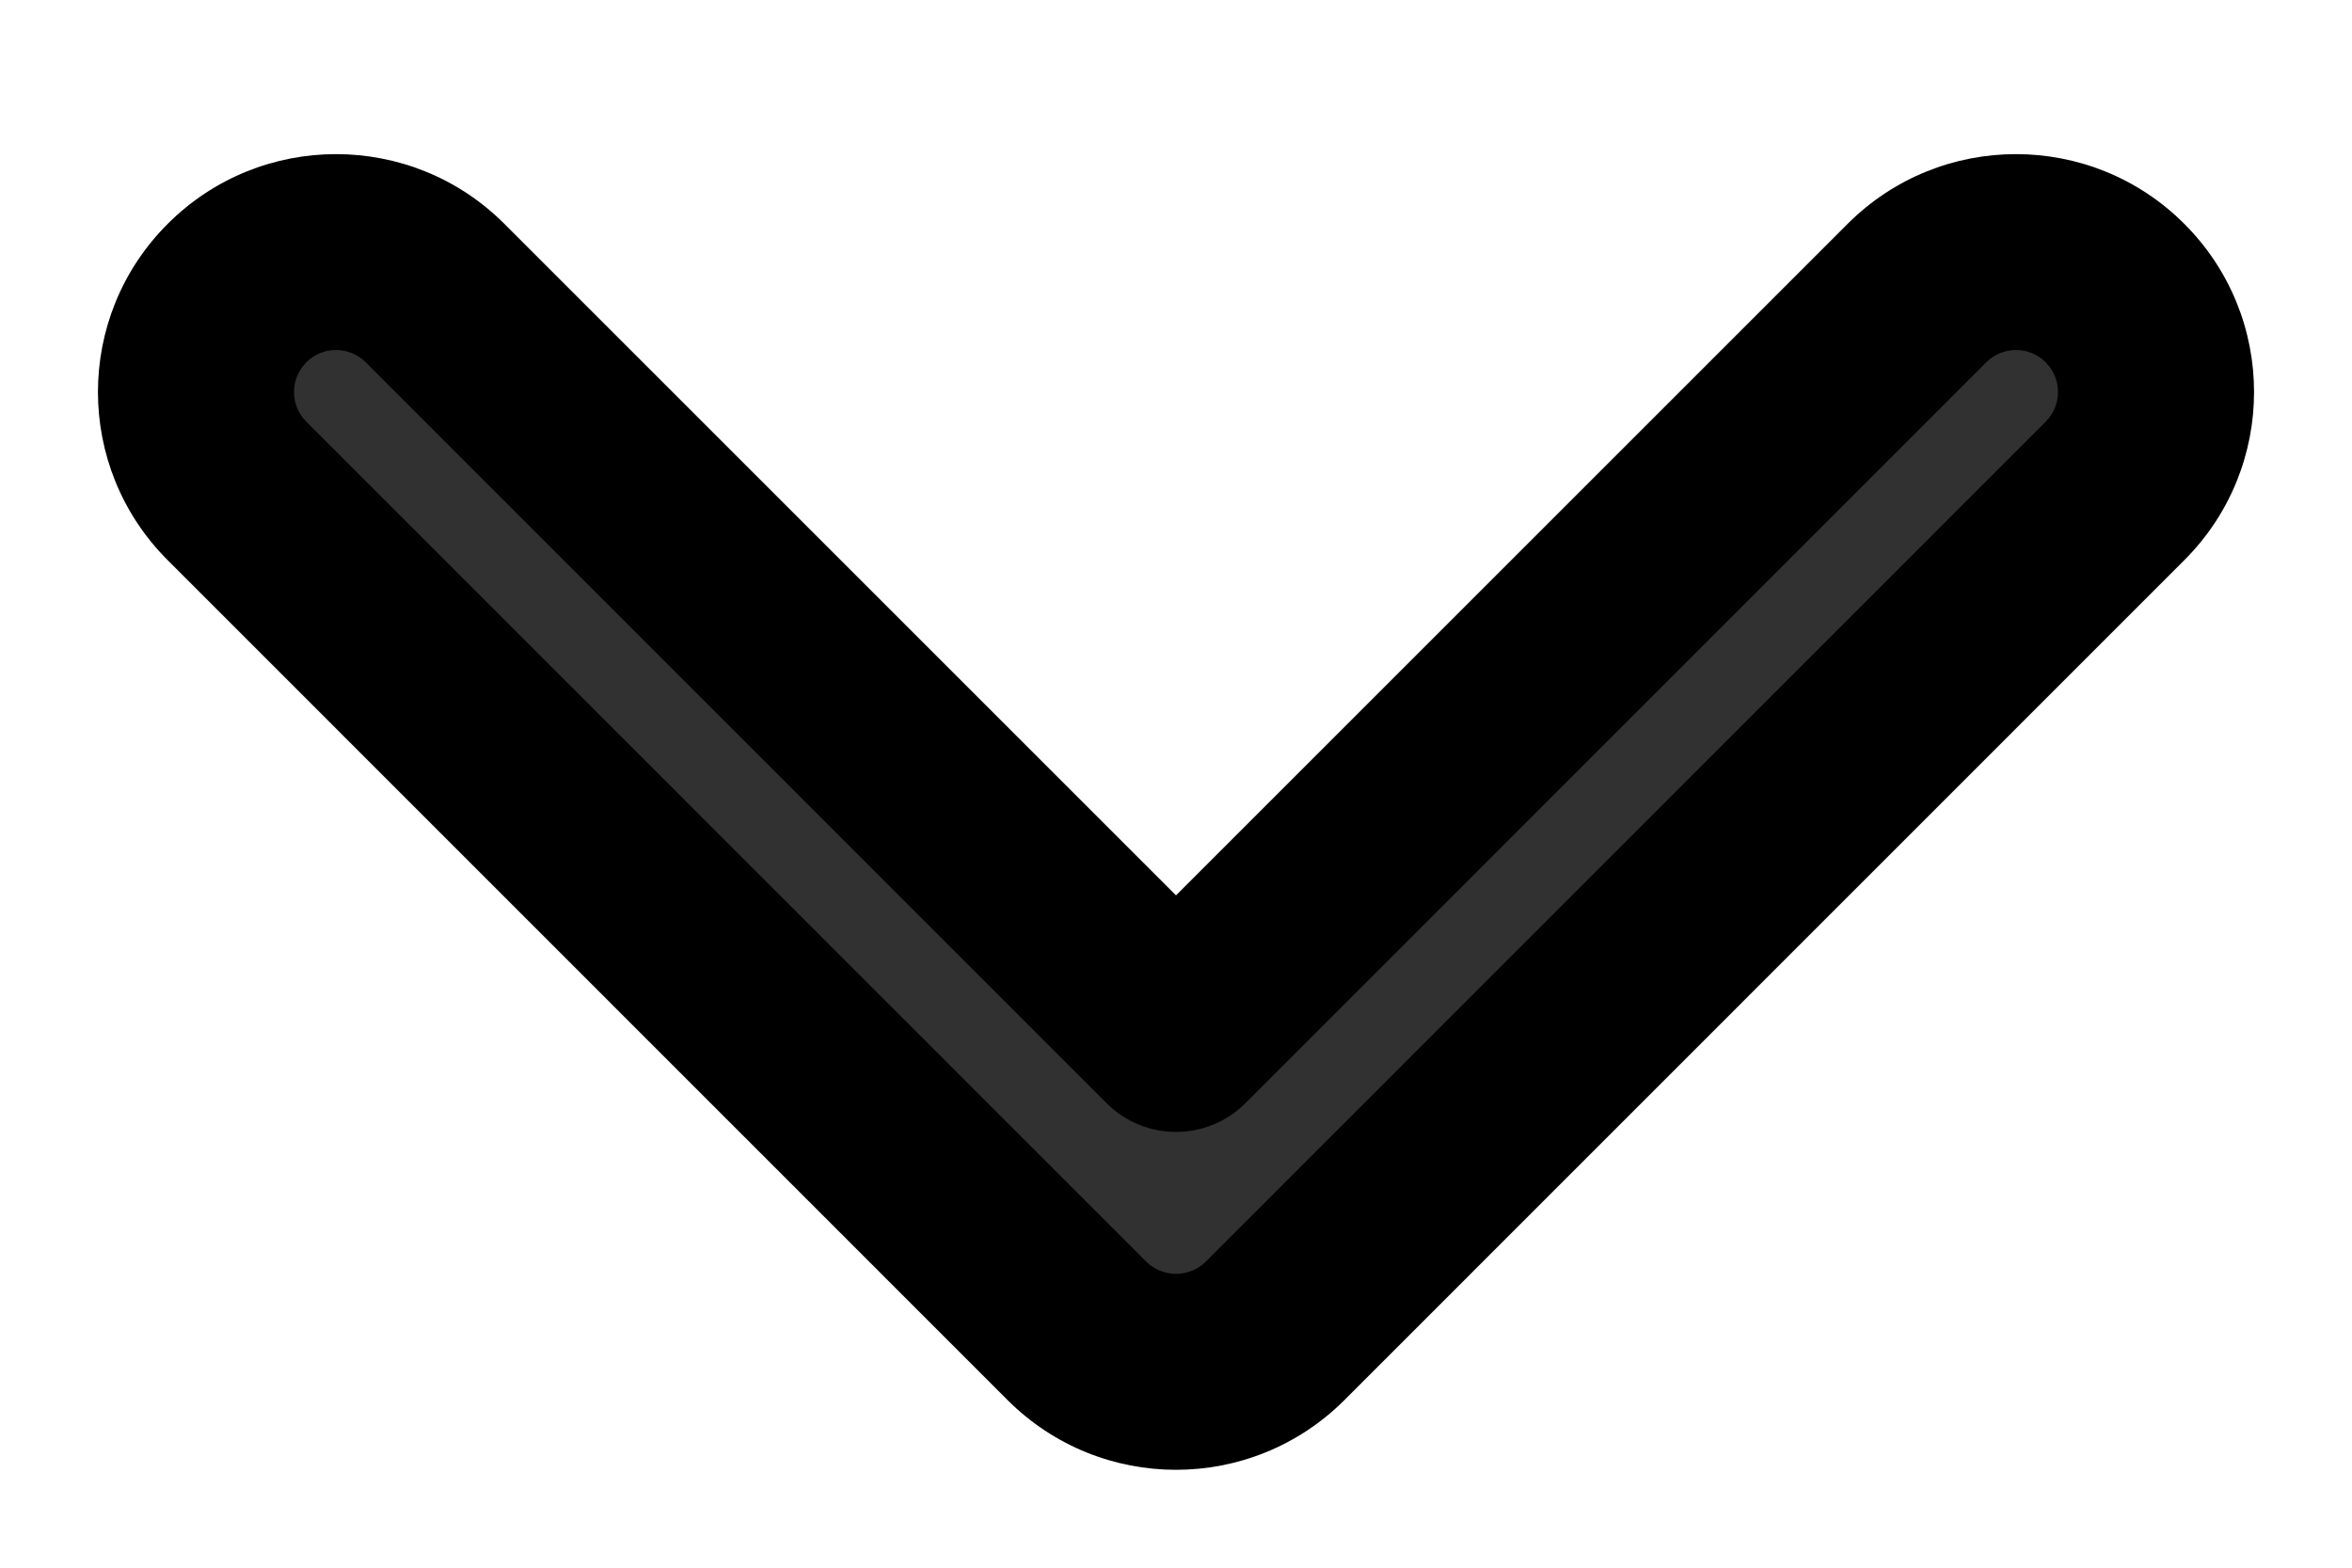 <svg width="12" height="8" viewBox="0 0 12 8" fill="none" xmlns="http://www.w3.org/2000/svg">
<path fill-rule="evenodd" clip-rule="evenodd" d="M6.505 6.791C6.226 7.07 5.774 7.07 5.495 6.791L1.209 2.505C0.93 2.227 0.93 1.774 1.209 1.495C1.488 1.216 1.94 1.216 2.219 1.495L6 5.276L9.781 1.495C10.06 1.216 10.512 1.216 10.791 1.495C11.07 1.774 11.07 2.227 10.791 2.506L6.505 6.791Z" fill="#313131"/>
<path fill-rule="evenodd" clip-rule="evenodd" d="M6.859 7.145C6.384 7.619 5.616 7.619 5.141 7.145L0.856 2.859C0.381 2.385 0.381 1.616 0.856 1.142C1.33 0.668 2.099 0.668 2.573 1.142L6 4.569L9.427 1.142C9.901 0.668 10.67 0.668 11.144 1.142C11.619 1.616 11.619 2.385 11.144 2.859L6.859 7.145ZM5.848 6.438C5.932 6.521 6.068 6.521 6.152 6.438L10.437 2.152C10.521 2.068 10.521 1.933 10.437 1.849C10.354 1.765 10.218 1.765 10.134 1.849L6.354 5.63C6.158 5.825 5.842 5.825 5.646 5.63L1.866 1.849C1.782 1.765 1.646 1.765 1.563 1.849C1.479 1.933 1.479 2.068 1.563 2.152L5.848 6.438Z" fill="black"/>
</svg>
